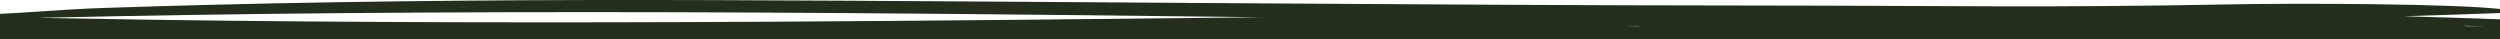 <?xml version="1.0" encoding="utf-8"?>
<!-- Generator: Adobe Illustrator 27.3.1, SVG Export Plug-In . SVG Version: 6.00 Build 0)  -->
<svg version="1.1" id="Calque_1" xmlns="http://www.w3.org/2000/svg" xmlns:xlink="http://www.w3.org/1999/xlink" x="0px" y="0px"
	 viewBox="0 0 1920 30.11" style="enable-background:new 0 0 1920 30.11;" xml:space="preserve">
<style type="text/css">
	.st0{fill:#232E1D;}
</style>
<path class="st0" d="M1852.53,12.64c-2.15-0.07-4.32-0.12-6.47-0.18c28.15-0.82,54.04-1.7,77.55-2.59V7.33
	c-35.76-4.79-165.34-4.83-207.46-4.02c-147.36,2.77-209.81,1.06-372.45,0.93c-127.23-0.07-253.79-0.88-379.97-1.67
	c-141.37-0.89-279.95-2-416.79-2.48c-30.79-0.11-63.02-0.12-94.96-0.07C316.49,0.25,192.77,2.3,79.5,6.11
	C49.33,7.13,21.79,9.72-3.61,10.82v9.3v4.51v8.82h1927.23V20.38v-0.27v-5.14C1901.59,14.16,1878,13.37,1852.53,12.64z M33.67,13.63
	c36.37-0.86,72.03-1.52,109.28-2.1c155.11-2.45,329.2-2.74,504.73-1.49c107.64,0.74,215.17,1.97,322,3.2
	c-0.47,0-0.93,0.01-1.41,0.01c-126.16,1.38-252.72,2.78-379.93,3.44c-162.62,0.88-321.05,0.61-468.46-1.47
	c-33.45-0.48-63.89-1-91.05-1.5C30.43,13.69,32.05,13.66,33.67,13.63z M1258.18,19.9l0.43,0.21h-8.85
	C1252.57,20.04,1255.38,19.97,1258.18,19.9z M1894.34,20.11l-2.83-0.3c2.33,0.04,4.65,0.08,6.98,0.12
	c3.49,0.06,6.95,0.12,10.38,0.18C1908.87,20.11,1894.34,20.11,1894.34,20.11z"/>
</svg>
